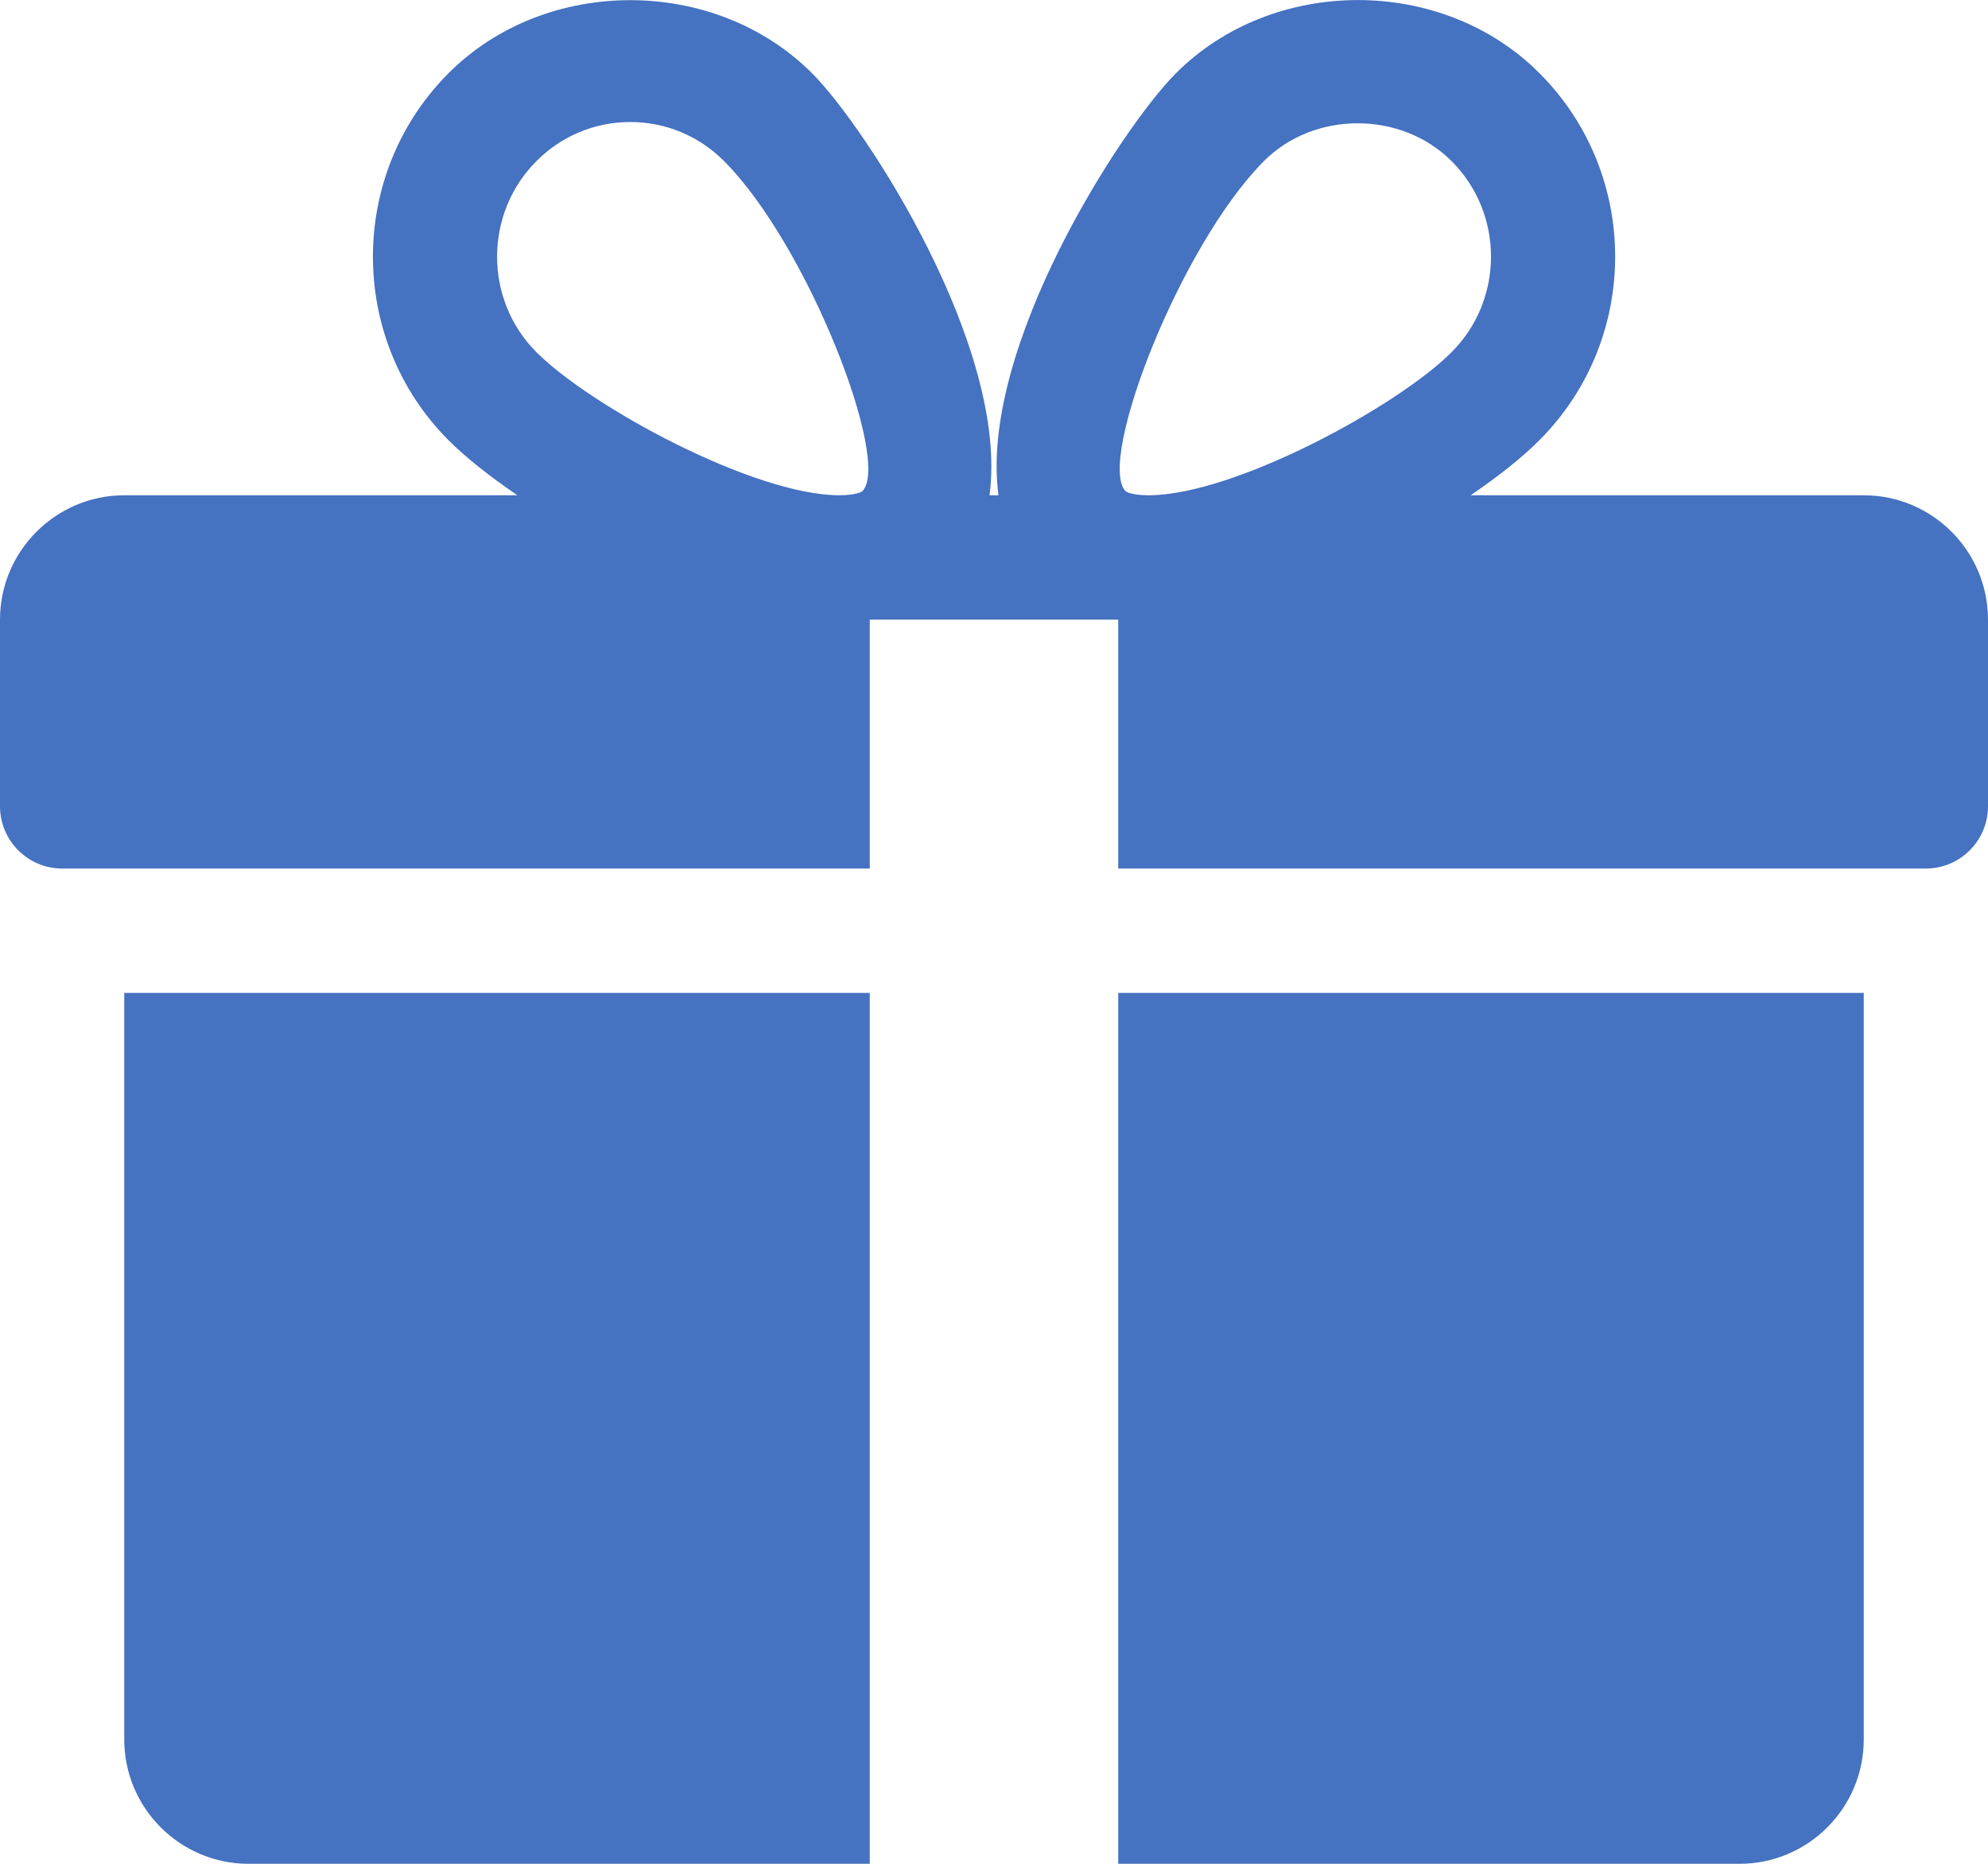 <svg version="1.1" xmlns="http://www.w3.org/2000/svg" xmlns:xlink="http://www.w3.org/1999/xlink" width="16" height="15" viewBox="0 0 16 15">
<g id="box-blue">
<path id="box-blue" d="M15.500,6.990 C15.500,6.990 9.000,6.990 9.000,6.990 L9.000,4.987 L7.000,4.987 L7.000,6.990 C7.000,6.990 0.500,6.990 0.500,6.990 C0.224,6.990 -0.000,6.765 -0.000,6.489 C-0.000,6.489 -0.000,4.987 -0.000,4.987 C-0.000,4.436 0.449,3.986 1.000,3.986 C1.000,3.986 4.164,3.986 4.164,3.986 C3.937,3.831 3.742,3.677 3.605,3.538 C2.800,2.726 2.800,1.405 3.606,0.593 C4.389,-0.196 5.755,-0.196 6.539,0.593 C6.972,1.028 8.122,2.801 7.964,3.986 C7.964,3.986 8.036,3.986 8.036,3.986 C7.877,2.801 9.027,1.028 9.461,0.593 C10.244,-0.196 11.610,-0.198 12.394,0.593 C13.201,1.405 13.201,2.726 12.394,3.538 C12.258,3.677 12.063,3.831 11.836,3.986 C11.836,3.986 15.000,3.986 15.000,3.986 C15.552,3.986 16.000,4.436 16.000,4.987 C16.000,4.987 16.000,6.489 16.000,6.489 C16.000,6.765 15.776,6.990 15.500,6.990 zM5.830,1.299 C5.627,1.094 5.358,0.982 5.073,0.982 C4.787,0.982 4.518,1.094 4.315,1.299 C3.896,1.721 3.896,2.410 4.315,2.832 C4.746,3.267 6.065,3.986 6.756,3.986 C6.899,3.986 6.941,3.953 6.941,3.953 C7.174,3.712 6.504,1.977 5.830,1.299 zM11.685,1.299 C11.278,0.889 10.573,0.891 10.170,1.299 C9.496,1.977 8.826,3.712 9.059,3.953 C9.059,3.954 9.101,3.986 9.243,3.986 C9.935,3.986 11.254,3.267 11.685,2.832 C12.105,2.410 12.105,1.721 11.685,1.299 zM7.000,15.000 C7.000,15.000 2.000,15.000 2.000,15.000 C1.449,15.000 1.000,14.551 1.000,13.999 C1.000,13.999 1.000,7.991 1.000,7.991 L7.000,7.991 L7.000,15.000 zM15.000,13.999 C15.000,14.551 14.552,15.000 14.000,15.000 C14.000,15.000 9.000,15.000 9.000,15.000 L9.000,7.991 L15.000,7.991 C15.000,7.991 15.000,13.999 15.000,13.999 z" fill="#4572C1" />
</g>
</svg>
